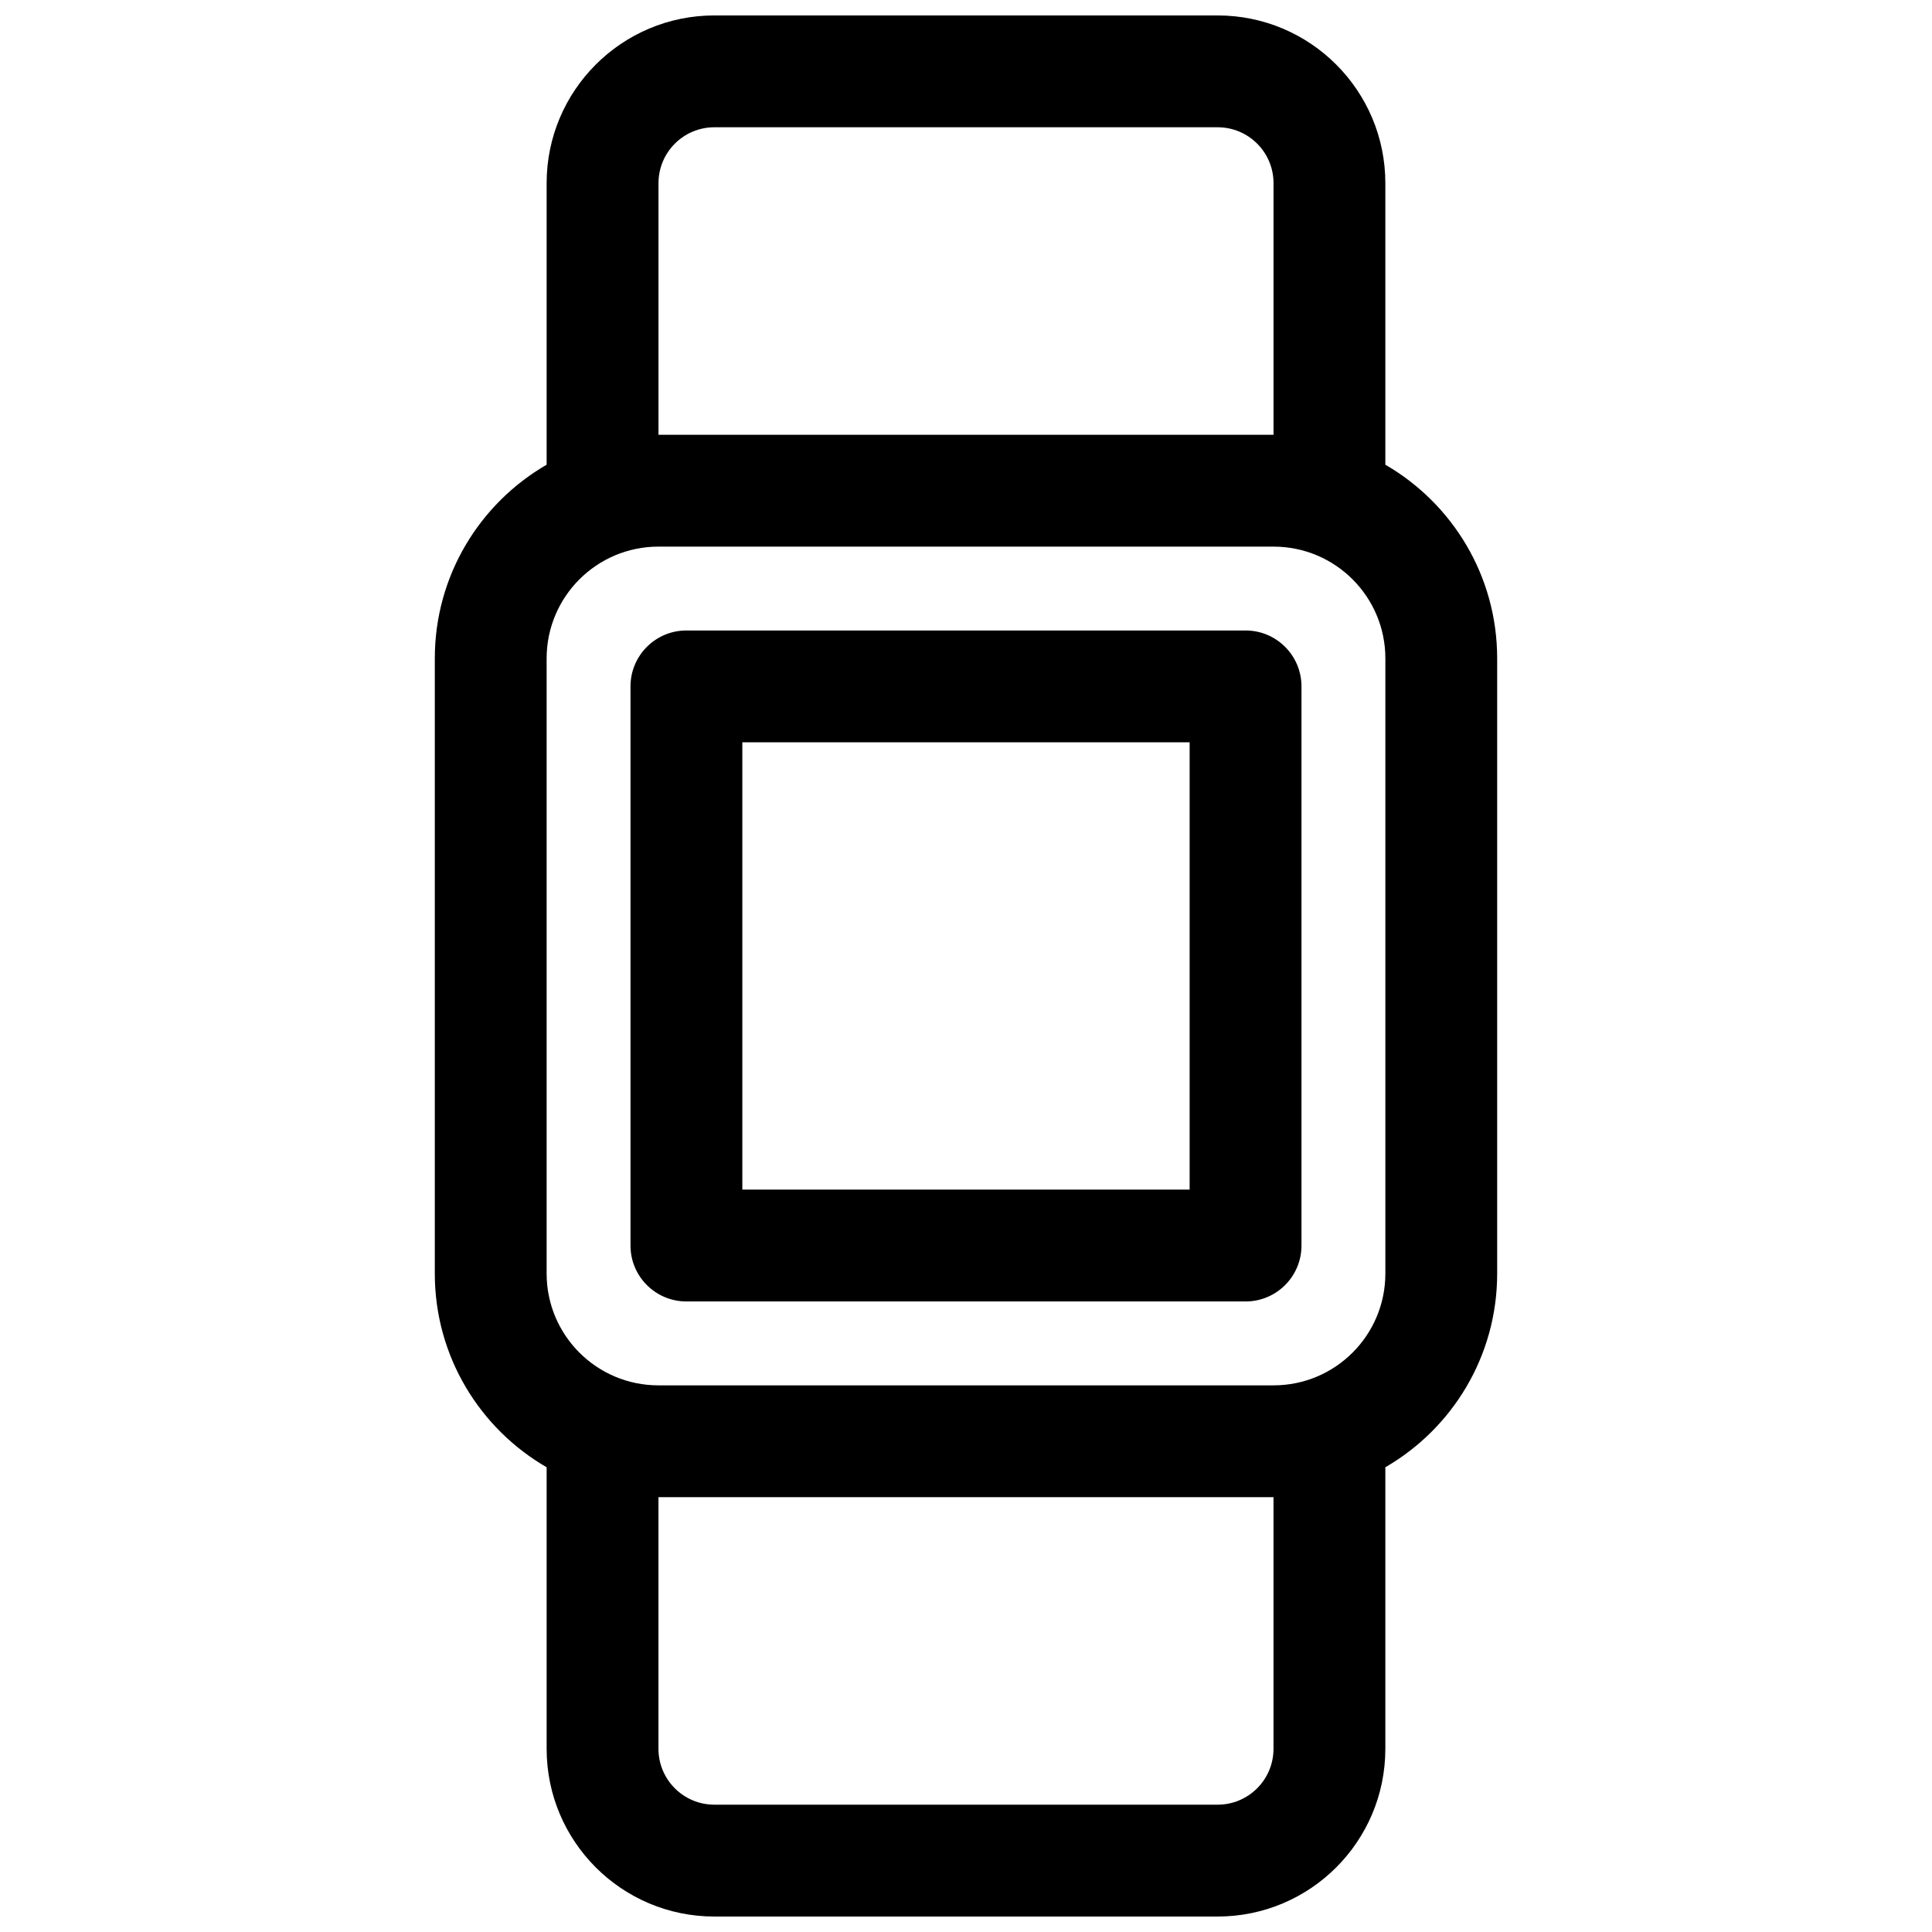 <?xml version="1.0" encoding="UTF-8"?>
<!-- Uploaded to: ICON Repo, www.svgrepo.com, Generator: ICON Repo Mixer Tools -->
<svg width="800px" height="800px" version="1.1" viewBox="144 144 512 512" xmlns="http://www.w3.org/2000/svg">
 <defs>
  <clipPath id="a">
   <path d="m259 148.09h282v503.81h-282z"/>
  </clipPath>
 </defs>
 <g clip-path="url(#a)">
  <path d="m511.13 532.84v74.609c0 24.551-19.902 44.453-44.453 44.453h-133.36c-24.551 0-44.453-19.902-44.453-44.453v-74.609c-17.715-10.25-29.637-29.402-29.637-51.344v-163c0-21.938 11.922-41.094 29.637-51.344v-74.609c0-24.551 19.902-44.453 44.453-44.453h133.36c24.551 0 44.453 19.902 44.453 44.453v74.609c17.715 10.25 29.637 29.406 29.637 51.344v163c0 21.941-11.922 41.094-29.637 51.344zm-192.63-243.98c-16.367 0-29.637 13.27-29.637 29.637v163c0 16.367 13.27 29.637 29.637 29.637h163c16.367 0 29.637-13.27 29.637-29.637v-163c0-16.367-13.27-29.637-29.637-29.637zm163-29.637v-66.68c0-8.184-6.633-14.816-14.816-14.816h-133.36c-8.184 0-14.816 6.633-14.816 14.816v66.68zm-163 281.54v66.68c0 8.184 6.633 14.816 14.816 14.816h133.36c8.184 0 14.816-6.633 14.816-14.816v-66.68zm7.41-229.68h148.18c8.184 0 14.816 6.637 14.816 14.82v148.18c0 8.184-6.633 14.816-14.816 14.816h-148.18c-8.184 0-14.82-6.633-14.82-14.816v-148.18c0-8.184 6.637-14.82 14.82-14.82zm14.816 29.637v118.54h118.54v-118.54z"/>
 </g>
</svg>